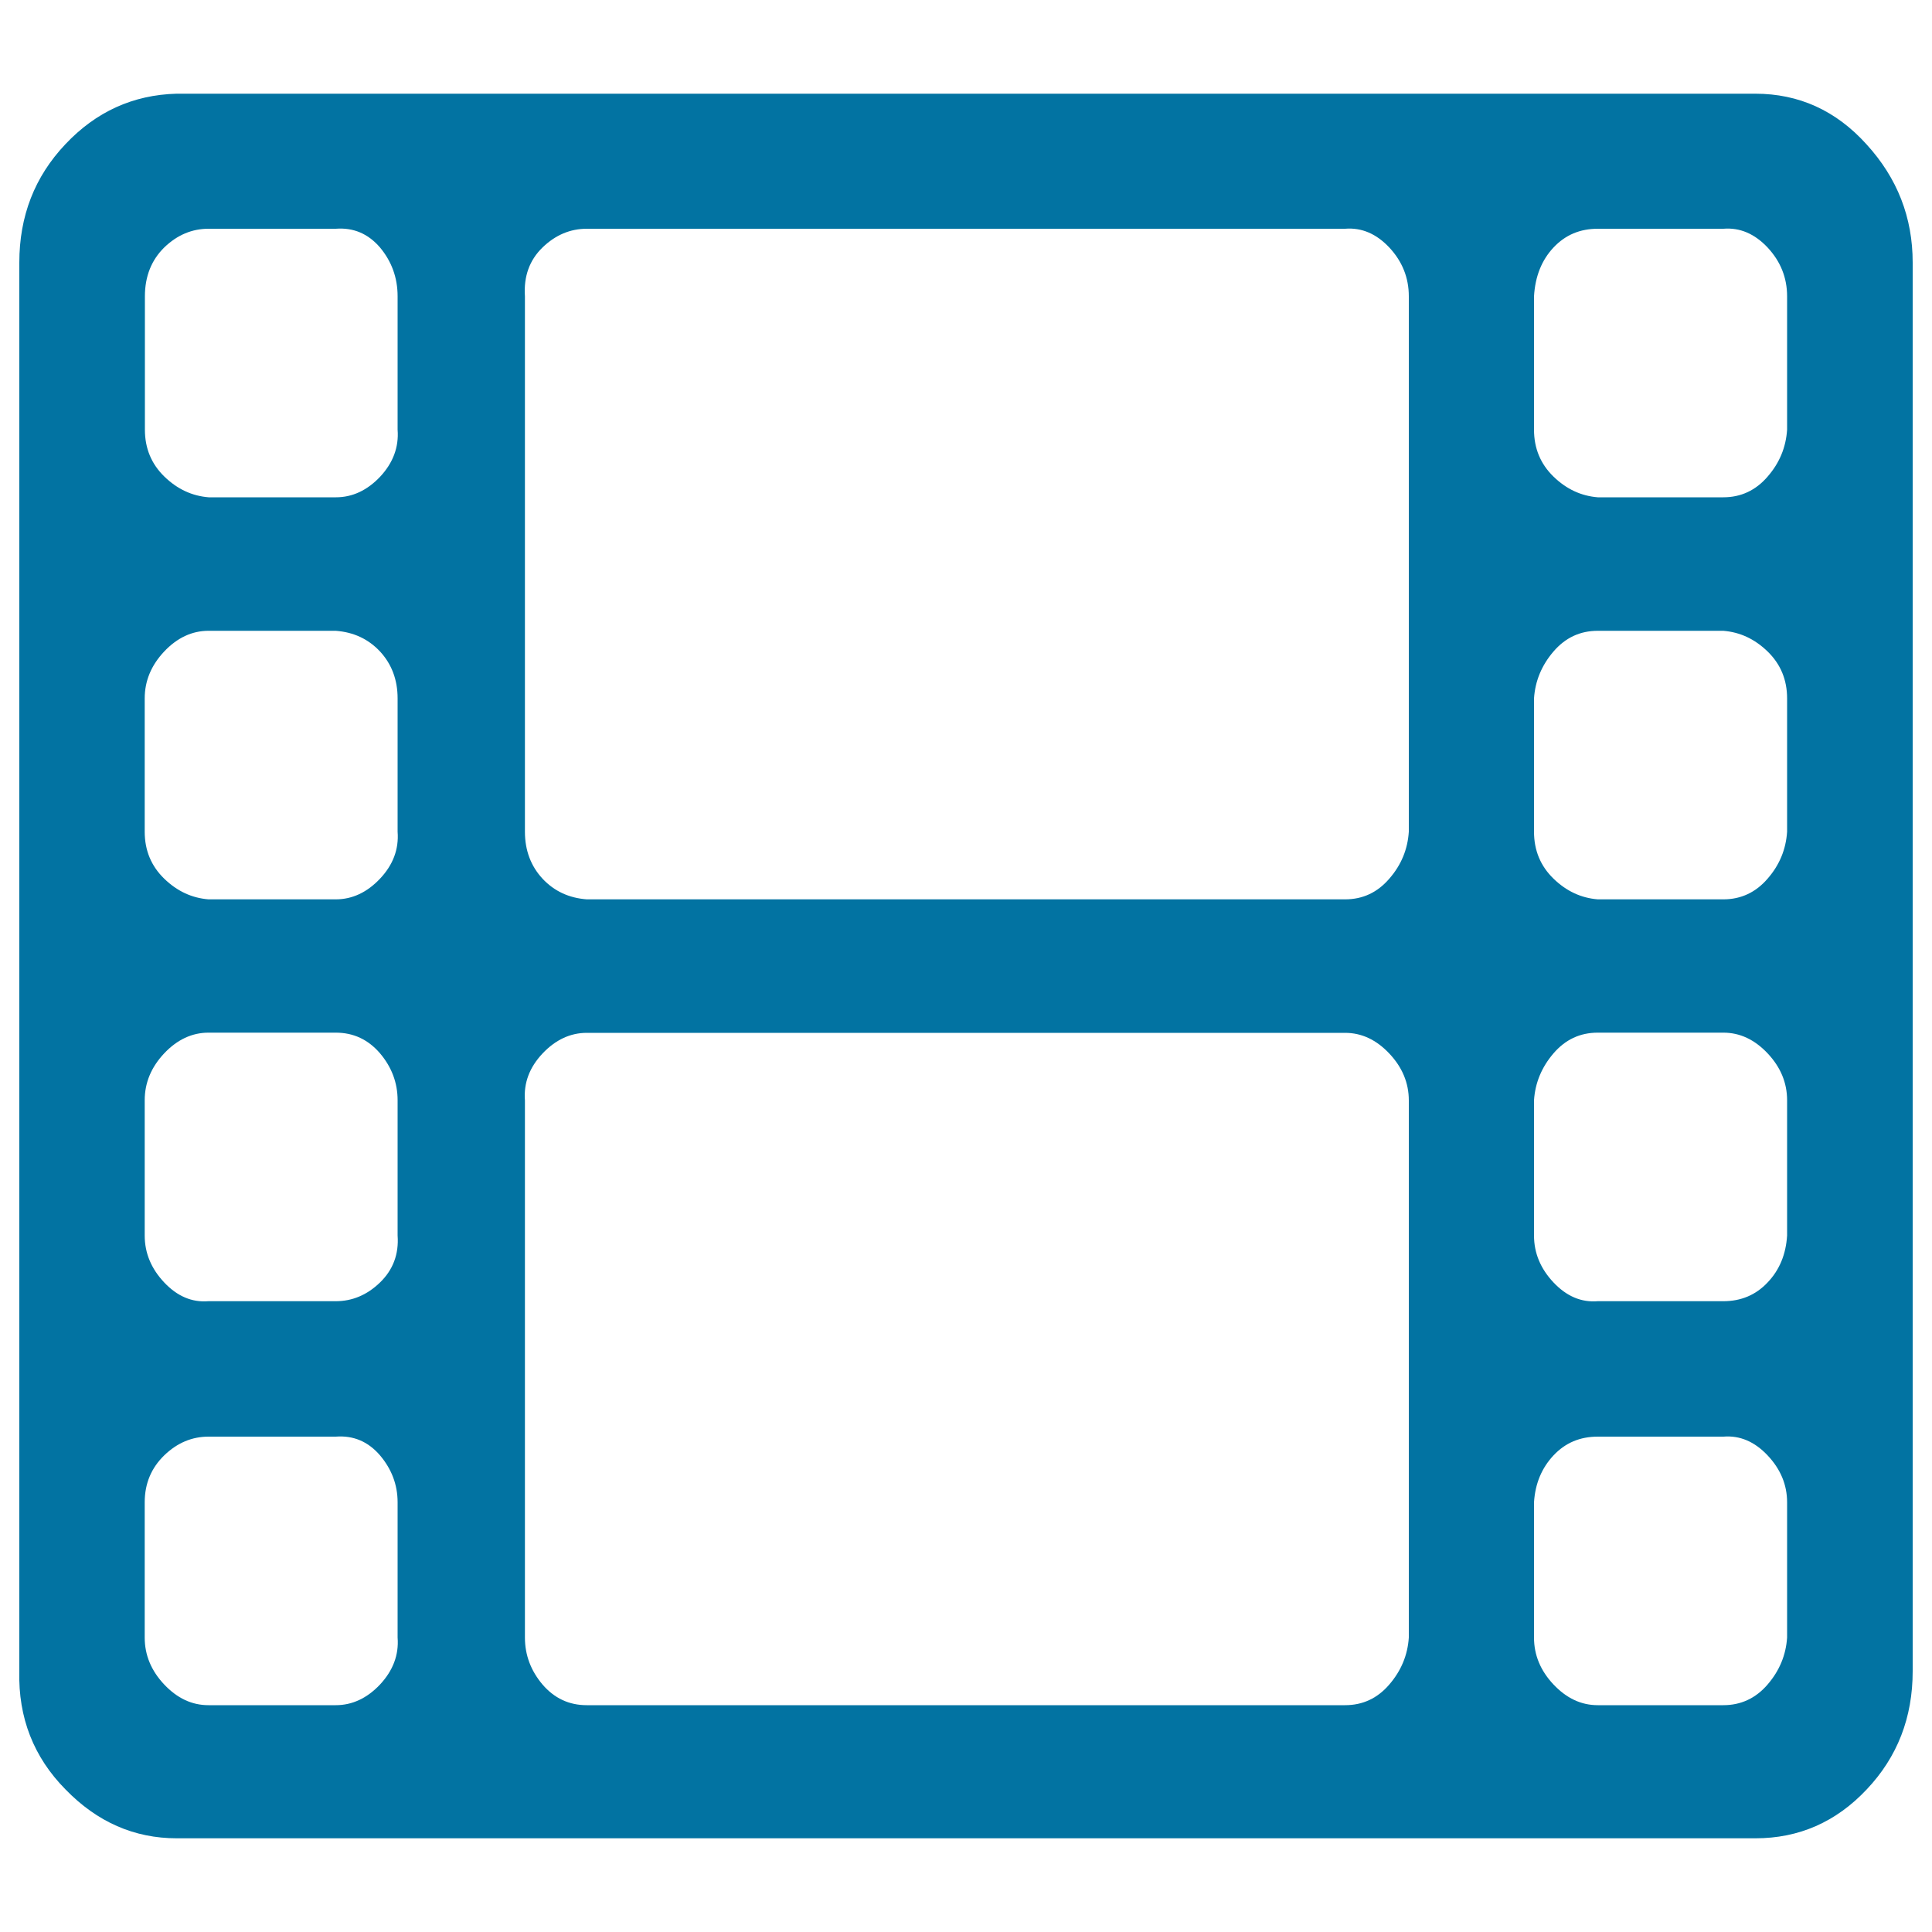 <svg xmlns="http://www.w3.org/2000/svg" viewBox="0 0 1000 1000" style="fill:#0273a2">
<title>Video SVG icon</title>
<path d="M205.8,847.6v-70c0-9.1-3.1-17.2-9.1-24.3c-6.1-7.1-13.7-10.4-22.9-9.7h-65.9c-8.5,0-16.2,3.2-22.9,9.7c-6.7,6.5-10.1,14.6-10.1,24.3v70c0,9.1,3.4,17.2,10.1,24.3c6.7,7.1,14.3,10.7,22.9,10.7h65.9c8.5,0,16.2-3.6,22.9-10.7C203.4,864.7,206.5,856.6,205.8,847.6z M205.8,639.5v-70c0-9.1-3.1-17.2-9.1-24.3c-6.1-7.1-13.7-10.7-22.9-10.7h-65.9c-8.5,0-16.2,3.6-22.9,10.7c-6.7,7.1-10.1,15.2-10.1,24.3v70c0,9.1,3.4,17.2,10.1,24.3c6.7,7.1,14.3,10.4,22.9,9.7h65.9c8.5,0,16.2-3.2,22.9-9.7C203.4,657.3,206.5,649.2,205.8,639.5z M205.8,430.5v-69c0-9.7-3.1-17.8-9.1-24.3c-6.1-6.5-13.7-10-22.9-10.7h-65.9c-8.5,0-16.2,3.6-22.9,10.7c-6.7,7.1-10.1,15.2-10.1,24.3v69c0,9.7,3.4,17.8,10.1,24.3c6.7,6.5,14.3,10,22.9,10.7h65.9c8.5,0,16.2-3.6,22.9-10.7C203.4,447.7,206.5,439.6,205.8,430.5z M729.2,847.6v-278c0-9.1-3.4-17.2-10.1-24.3c-6.7-7.1-14.3-10.7-22.9-10.7H303.7c-8.5,0-16.2,3.6-22.9,10.7s-9.8,15.2-9.1,24.3v278c0,9.1,3.1,17.2,9.1,24.3c6.1,7.1,13.7,10.7,22.9,10.7h392.5c9.2,0,16.8-3.6,22.9-10.7C725.3,864.7,728.6,856.6,729.2,847.6z M205.8,222.4v-69c0-9.7-3.1-18.1-9.1-25.3c-6.1-7.1-13.7-10.4-22.9-9.7h-65.9c-8.5,0-16.2,3.2-22.9,9.7C78.4,134.6,75,143,75,153.4v69c0,9.7,3.4,17.8,10.1,24.3c6.7,6.5,14.3,10,22.9,10.7h65.9c8.5,0,16.2-3.6,22.9-10.7C203.4,239.6,206.5,231.5,205.8,222.4z M925,847.6v-70c0-9.1-3.4-17.2-10.1-24.3c-6.7-7.1-14.3-10.4-22.9-9.7h-65c-9.2,0-16.8,3.2-22.9,9.7c-6.1,6.5-9.5,14.6-10.1,24.3v70c0,9.1,3.4,17.2,10.1,24.3c6.7,7.1,14.3,10.7,22.9,10.7h65c9.1,0,16.8-3.6,22.9-10.7C921.1,864.7,924.4,856.6,925,847.6z M729.2,430.5V153.4c0-9.7-3.4-18.1-10.1-25.3c-6.7-7.1-14.3-10.4-22.9-9.7H303.7c-8.5,0-16.2,3.2-22.9,9.7s-9.8,14.9-9.1,25.3v277.1c0,9.7,3.1,17.8,9.1,24.3c6.1,6.5,13.7,10,22.9,10.7h392.5c9.2,0,16.8-3.6,22.9-10.7C725.3,447.7,728.6,439.6,729.2,430.5z M925,639.5v-70c0-9.1-3.4-17.2-10.1-24.3c-6.7-7.1-14.3-10.7-22.9-10.7h-65c-9.2,0-16.8,3.6-22.9,10.7s-9.5,15.2-10.1,24.3v70c0,9.1,3.4,17.2,10.1,24.3c6.7,7.1,14.3,10.4,22.9,9.7h65c9.1,0,16.8-3.2,22.9-9.7C921.1,657.3,924.4,649.2,925,639.5z M925,430.5v-69c0-9.7-3.4-17.8-10.1-24.3c-6.7-6.5-14.3-10-22.9-10.7h-65c-9.2,0-16.8,3.6-22.9,10.7s-9.5,15.2-10.1,24.3v69c0,9.7,3.4,17.8,10.1,24.3c6.7,6.5,14.3,10,22.9,10.7h65c9.1,0,16.8-3.6,22.9-10.7C921.1,447.7,924.4,439.6,925,430.5z M925,222.4v-69c0-9.7-3.4-18.1-10.1-25.3c-6.7-7.1-14.3-10.4-22.9-9.7h-65c-9.2,0-16.8,3.2-22.9,9.7s-9.5,14.9-10.1,25.3v69c0,9.7,3.4,17.8,10.1,24.3c6.7,6.5,14.3,10,22.9,10.7h65c9.1,0,16.8-3.6,22.9-10.7C921.1,239.6,924.4,231.5,925,222.4z M990,135.9v729.1c0,24-7.9,44.4-23.8,61.2c-15.9,16.9-35.1,25.3-57.6,25.3H91.5c-22,0-41.2-8.4-57.6-25.3C17.4,909.5,9.4,889,10,865.1V135.9c0-24,7.9-44.4,23.8-61.2c15.9-16.9,35.1-25.6,57.6-26.2h817.1c22.6,0,41.8,8.7,57.6,26.2C982.1,92.2,990,112.6,990,135.9L990,135.9z"/>
</svg>